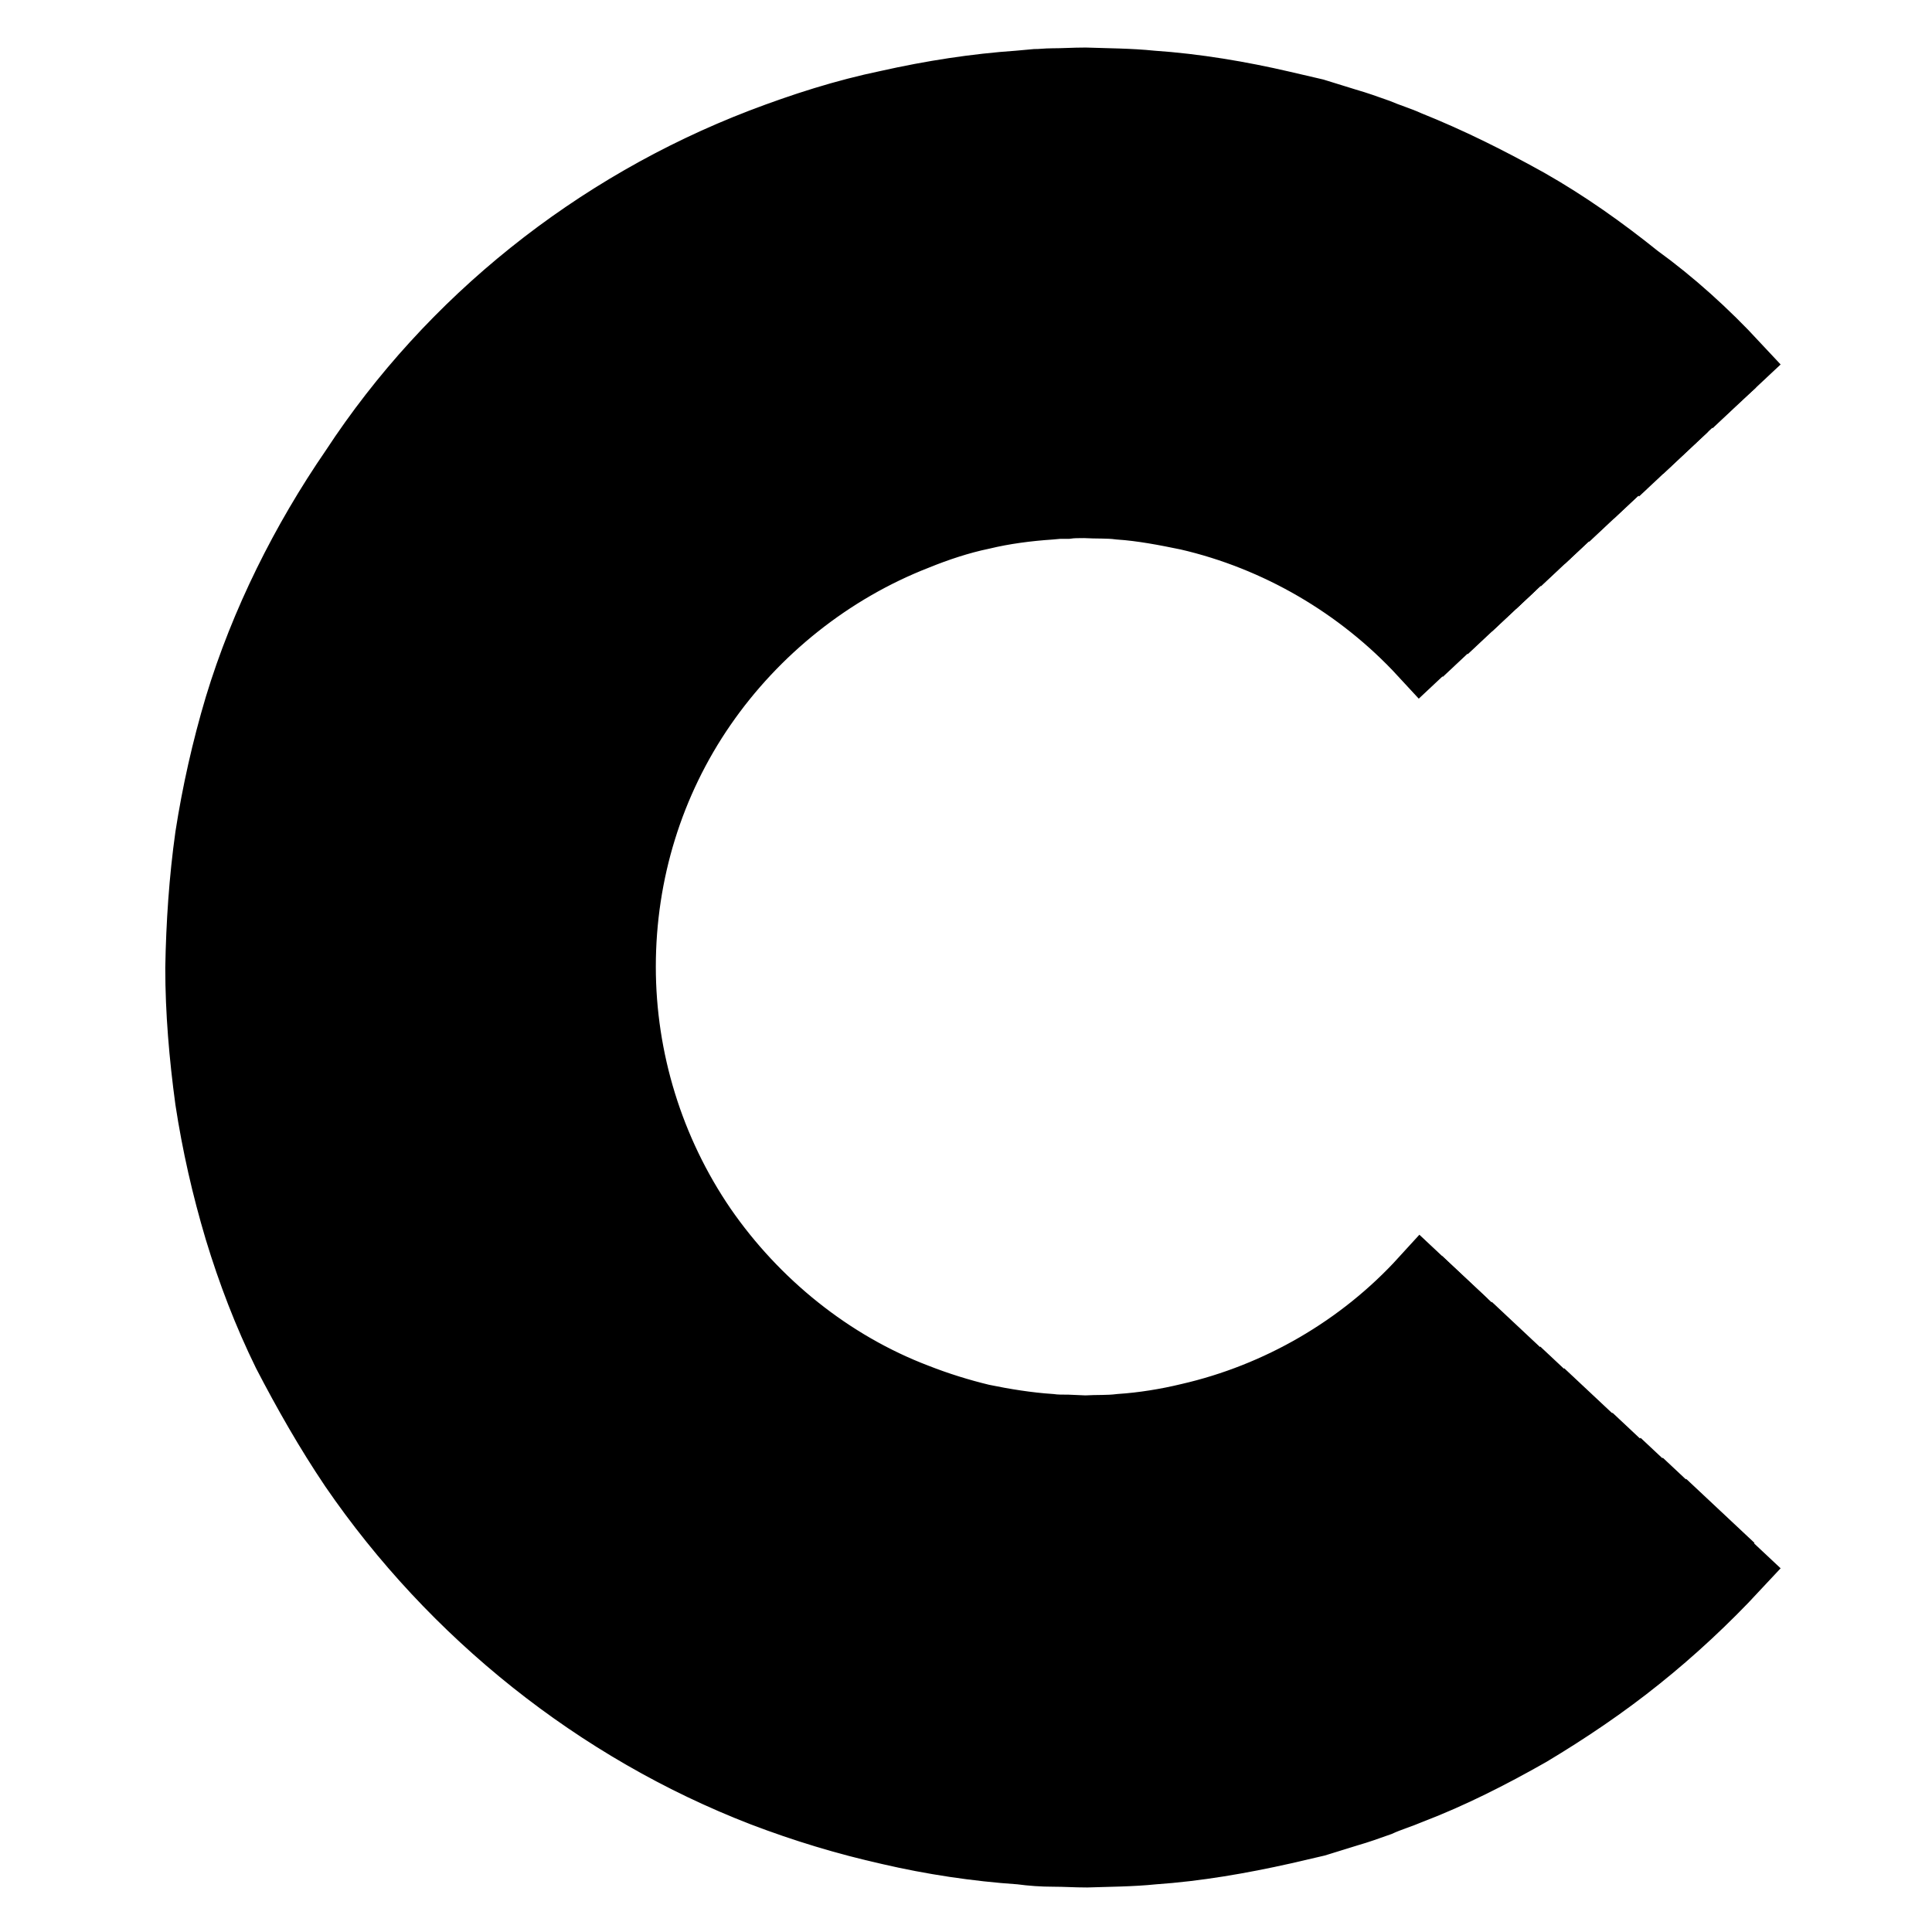 <?xml version="1.0" encoding="utf-8"?>
<!-- Svg Vector Icons : http://www.onlinewebfonts.com/icon -->
<!DOCTYPE svg PUBLIC "-//W3C//DTD SVG 1.1//EN" "http://www.w3.org/Graphics/SVG/1.1/DTD/svg11.dtd">
<svg version="1.1" xmlns="http://www.w3.org/2000/svg" xmlns:xlink="http://www.w3.org/1999/xlink" x="0px" y="0px" viewBox="0 0 256 256" enable-background="new 0 0 256 256" xml:space="preserve">
<g> <path stroke-width="8" fill-opacity="0" stroke="#000000"  d="M191.4,83.9l-3.2,3c-8.3-9-19.2-15.3-30.9-18c-2.9-0.6-6-1.2-9-1.4c-1.5-0.2-3-0.1-4.6-0.2 c-0.7,0-1.6,0-2.3,0.1h-1.1l-1.1,0.1c-3,0.2-6.1,0.6-9,1.3c-2.9,0.6-5.9,1.6-8.6,2.7c-11.3,4.4-21.2,12.3-28.1,22.3 c-6.9,10-10.6,21.9-10.6,34.3c0,12.2,3.7,24.2,10.6,34.3c6.9,10,16.8,18,28.1,22.3c2.8,1.1,5.7,2,8.6,2.7c2.9,0.6,6,1.1,9,1.3 c0.7,0.1,1.6,0.1,2.3,0.1l2.3,0.1c1.6-0.1,3,0,4.6-0.2c3-0.2,6.1-0.7,9-1.4c11.8-2.7,22.7-9,30.9-18l3.2,3 c-8.8,9.6-20.6,16.4-33.2,19.3c-3.1,0.7-6.3,1.3-9.6,1.5c-1.7,0.2-3.3,0.1-4.9,0.2l-2.5-0.1c-0.8,0-1.7-0.1-2.5-0.1 c-3.2-0.2-6.5-0.7-9.6-1.4c-3.2-0.6-6.2-1.7-9.3-2.8c-12.1-4.7-22.8-13.2-30.1-24c-7.4-10.7-11.3-23.6-11.3-36.7 c0-13.1,3.9-26,11.4-36.7c7.3-10.7,18-19.3,30.1-24c3-1.2,6.2-2.2,9.3-2.8c3.1-0.7,6.3-1.2,9.6-1.4l1.2-0.1h1.2 c0.8,0,1.7-0.1,2.5-0.1c1.7,0.1,3.3,0,4.9,0.2c3.2,0.2,6.4,0.7,9.6,1.5C170.8,67.5,182.5,74.3,191.4,83.9L191.4,83.9z"/> <path stroke-width="8" fill-opacity="0" stroke="#000000"  d="M194.6,81l-3.2,3c-8.8-9.6-20.6-16.4-33.2-19.4c-3.1-0.7-6.3-1.3-9.6-1.5c-1.7-0.2-3.3-0.2-4.9-0.2 c-0.8,0-1.7,0-2.5,0.1h-1.2l-1.2,0.1c-3.2,0.2-6.5,0.7-9.6,1.4c-3.2,0.6-6.2,1.7-9.3,2.8C107.7,72,97.1,80.5,89.7,91.3 C82.3,102,78.3,114.9,78.3,128c0,13.1,3.9,26,11.3,36.7c7.3,10.7,18,19.3,30.1,24c3,1.2,6.2,2.2,9.3,2.8c3.1,0.7,6.3,1.2,9.6,1.4 c0.8,0.1,1.7,0.1,2.5,0.1l2.5,0.1c1.7-0.1,3.3,0,4.9-0.2c3.2-0.2,6.4-0.7,9.6-1.5c12.7-2.8,24.4-9.7,33.2-19.3l3.2,3 c-9.5,10.3-21.9,17.5-35.4,20.7c-3.4,0.7-6.8,1.4-10.3,1.6c-1.7,0.2-3.5,0.2-5.2,0.3l-2.6-0.1c-0.9,0-1.7-0.1-2.6-0.2 c-3.5-0.2-6.9-0.7-10.3-1.6c-3.4-0.7-6.7-1.7-9.9-3c-12.9-5-24.3-14-32.1-25.6C78.2,155.7,74,142,74,128c0-14,4.2-27.7,12.1-39.2 c7.8-11.5,19.2-20.6,32-25.5c3.2-1.3,6.5-2.3,9.9-3c3.4-0.7,6.8-1.3,10.3-1.5l1.3-0.1h1.3c0.8,0,1.7-0.1,2.6-0.1 c1.7,0.1,3.5,0,5.2,0.3c3.5,0.2,6.9,0.8,10.3,1.6C172.6,63.4,185.2,70.7,194.6,81L194.6,81z"/> <path stroke-width="8" fill-opacity="0" stroke="#000000"  d="M197.9,78l-3.2,3c-9.5-10.3-21.9-17.5-35.4-20.7c-3.4-0.7-6.8-1.4-10.3-1.6c-1.7-0.2-3.5-0.2-5.2-0.3 c-0.8,0-1.7,0-2.6,0.1h-1.3l-1.5,0.1c-3.5,0.2-6.9,0.7-10.3,1.5c-3.4,0.7-6.7,1.7-9.9,3C105.3,68.2,93.9,77.3,86,88.8 C78.1,100.3,73.9,114,73.9,128c0,14,4.2,27.7,12.1,39.2c7.8,11.5,19.2,20.6,32.1,25.6c3.2,1.3,6.5,2.3,9.9,3 c3.4,0.7,6.8,1.3,10.3,1.6c0.8,0.1,1.7,0.2,2.6,0.2l2.6,0.1c1.7-0.1,3.5,0,5.2-0.3c3.5-0.2,6.9-0.8,10.3-1.6 c13.5-3,26.1-10.4,35.4-20.7l3.2,3c-10,10.9-23.3,18.6-37.7,21.9c-3.6,0.8-7.3,1.5-10.9,1.7c-1.8,0.2-3.7,0.2-5.5,0.3l-2.8-0.1 c-0.9,0-1.8-0.1-2.8-0.2c-3.7-0.2-7.3-0.8-10.9-1.7c-3.6-0.7-7.2-1.9-10.6-3.2c-13.8-5.3-25.8-15-34.2-27.2 c-8.4-12.2-12.9-26.9-12.9-41.7c0-14.8,4.5-29.5,12.9-41.7c8.4-12.2,20.5-21.9,34.2-27.2c3.4-1.4,7-2.5,10.6-3.2 c3.6-0.8,7.3-1.4,10.9-1.6l1.4-0.1h1.4c0.9,0,1.8-0.1,2.8-0.1c1.8,0.1,3.7,0,5.5,0.3c3.7,0.3,7.3,0.8,10.9,1.7 C174.6,59.2,187.9,67,197.9,78L197.9,78z"/> <path stroke-width="8" fill-opacity="0" stroke="#000000"  d="M201.1,75l-3.2,3c-10-10.9-23.3-18.7-37.7-21.9c-3.6-0.8-7.3-1.5-10.9-1.7c-1.8-0.2-3.7-0.2-5.5-0.3 c-0.9,0-1.8,0.1-2.8,0.1h-1.4l-1.4,0.1c-3.7,0.2-7.3,0.8-10.9,1.6s-7.2,1.9-10.6,3.2c-13.8,5.3-25.8,15-34.2,27.2 c-8.4,12.2-12.9,26.8-12.9,41.7c0,14.8,4.5,29.5,12.9,41.7c8.4,12.2,20.4,21.9,34.2,27.2c3.4,1.4,7,2.5,10.6,3.2 c3.6,0.8,7.3,1.4,10.9,1.7c0.9,0.1,1.8,0.2,2.8,0.2l2.8,0.1c1.8-0.1,3.7,0,5.5-0.3c3.7-0.3,7.3-0.8,10.9-1.7 c14.4-3.3,27.7-11,37.7-21.9l3.2,3c-10.7,11.6-24.7,19.7-39.9,23.2c-3.9,0.8-7.7,1.5-11.6,1.7c-1.9,0.2-3.9,0.2-5.9,0.3l-2.9-0.1 c-1,0-1.9-0.1-2.9-0.2c-3.9-0.3-7.8-0.8-11.6-1.7c-3.9-0.8-7.5-2-11.2-3.4c-14.6-5.7-27.4-15.9-36.2-28.8 C70,159.2,65.2,143.7,65.3,128c0-15.7,4.8-31.3,13.7-44.2c8.6-12.9,21.5-23.1,36-28.8c3.7-1.4,7.3-2.6,11.2-3.4 c3.9-0.8,7.7-1.5,11.6-1.7l1.5-0.1h1.5c1,0,1.9-0.1,2.9-0.1c1.9,0.1,3.9,0.1,5.9,0.3c3.9,0.3,7.8,0.9,11.6,1.7 C176.4,55.2,190.4,63.4,201.1,75L201.1,75z"/> <path stroke-width="8" fill-opacity="0" stroke="#000000"  d="M204.3,72l-3.2,3c-10.6-11.6-24.7-19.8-39.9-23.3c-3.9-0.8-7.7-1.5-11.6-1.7c-1.9-0.2-3.9-0.2-5.9-0.3 c-1,0-1.9,0.1-2.9,0.1h-1.5l-1.5,0.1c-3.9,0.3-7.8,0.8-11.6,1.7c-3.9,0.8-7.5,2-11.2,3.4c-14.6,5.7-27.4,15.9-36.2,28.7 c-8.9,12.9-13.7,28.5-13.7,44.2c0,15.7,4.8,31.3,13.6,44.2c8.8,12.9,21.7,23.1,36.2,28.8c3.7,1.5,7.3,2.6,11.2,3.4 c3.9,0.8,7.7,1.5,11.6,1.7c1,0.1,1.9,0.2,2.9,0.2l2.9,0.1c1.9-0.1,3.9,0,5.9-0.3c3.9-0.3,7.8-0.9,11.6-1.7 c15.2-3.5,29.4-11.7,39.9-23.2l3.2,3C193,196.3,178.1,205,162,208.6c-16.1,3.7-33.3,2.5-48.8-3.6c-15.4-6-28.9-16.8-38.2-30.4 c-9.4-13.6-14.4-30.1-14.4-46.6c0.1-4.1,0.4-8.3,0.9-12.4c0.6-4,1.6-8.1,2.8-12c1.3-3.9,2.8-7.8,4.5-11.5c1.8-3.7,3.9-7.3,6.2-10.7 c9.5-13.7,23-24.4,38.4-30.5c15.3-6.1,32.6-7.3,48.8-3.5C178.2,51,193.1,59.8,204.3,72z"/> <path stroke-width="8" fill-opacity="0" stroke="#000000"  d="M207.6,69l-3.2,3c-11.2-12.2-26.1-20.9-42.2-24.6c-16.1-3.7-33.3-2.6-48.8,3.5c-15.4,6-28.9,16.7-38.3,30.3 c-2.3,3.4-4.4,7-6.2,10.7c-1.7,3.8-3.3,7.6-4.5,11.5c-1.2,3.9-2.1,8-2.8,12c-0.6,4.1-0.9,8.3-0.9,12.4c0,16.5,5,33.1,14.4,46.6 C84.5,188.2,98,199,113.3,205c15.3,6.1,32.6,7.3,48.8,3.6c16.2-3.7,31-12.4,42.2-24.5l3.2,3c-11.8,12.9-27.5,22-44.4,25.9 c-17,3.9-35.1,2.7-51.3-3.8c-16.3-6.3-30.5-17.6-40.3-32c-9.9-14.3-15.2-31.8-15.2-49.1c0.1-4.3,0.4-8.7,1-13 c0.6-4.3,1.7-8.5,2.9-12.8c1.3-4.1,2.9-8.2,4.8-12.1c1.9-3.9,4.1-7.7,6.5-11.3c9.8-14.4,24.1-25.7,40.3-32 c16.3-6.3,34.3-7.6,51.3-3.7C180.1,47,195.8,56.2,207.6,69z"/> <path stroke-width="8" fill-opacity="0" stroke="#000000"  d="M210.8,66l-3.2,3c-11.8-12.9-27.5-22-44.4-25.9c-17-3.9-35.1-2.7-51.3,3.7c-16.3,6.3-30.5,17.6-40.3,32 c-2.5,3.6-4.7,7.3-6.5,11.3c-1.8,3.9-3.5,8-4.8,12.1c-1.3,4.1-2.2,8.4-2.9,12.8c-0.6,4.3-0.9,8.6-1,13c0,17.4,5.2,34.8,15.2,49.1 c9.8,14.4,24.1,25.7,40.2,32c16.2,6.3,34.3,7.6,51.3,3.8s32.7-13,44.4-25.9l3.2,3c-12.4,13.5-28.9,23.1-46.7,27.2 c-17.8,4.1-36.9,2.8-53.9-3.9c-17.1-6.6-32-18.6-42.3-33.7c-2.6-3.8-4.9-7.7-6.9-11.8c-1.9-4.1-3.7-8.4-5.1-12.8s-2.3-8.8-3-13.4 c-0.6-4.5-1-9.1-1-13.7c0.1-4.6,0.4-9.2,1-13.7c0.7-4.5,1.7-9,3-13.4c1.4-4.3,3-8.6,5.1-12.8s4.3-8.1,6.9-11.8 C78,61.2,92.9,49.3,110,42.7c17.1-6.7,36.1-8,53.9-3.9C182,42.9,198.4,52.5,210.8,66z"/> <path stroke-width="8" fill-opacity="0" stroke="#000000"  d="M214,63.1l-3.2,3C198.4,52.6,182,43,164.1,38.9c-17.8-4.1-36.8-2.8-53.9,3.9c-17.1,6.6-32,18.5-42.3,33.6 c-2.6,3.8-4.9,7.7-6.9,11.8c-1.9,4.1-3.7,8.4-5.1,12.8c-1.3,4.4-2.3,8.8-3,13.4c-0.6,4.5-1,9.1-1,13.7c0.1,4.6,0.4,9.2,1,13.7 c0.7,4.5,1.7,9,3,13.4c1.4,4.4,3,8.6,5.1,12.8c2,4.1,4.3,8.1,6.9,11.8c10.3,15.2,25.3,27,42.3,33.7c17.1,6.7,36.1,8,53.9,3.9 c17.8-4,34.3-13.7,46.7-27.2l3.2,3c-12.9,14.1-30.3,24.2-48.9,28.5c-18.7,4.3-38.7,2.9-56.5-4.1c-18-7.3-33.6-19.7-44.4-35.5 c-2.7-3.9-5.1-8.1-7.2-12.4c-2-4.3-3.9-8.8-5.2-13.4c-1.4-4.6-2.5-9.3-3.2-14c-0.7-4.8-1-9.5-1.1-14.3c0.1-4.8,0.4-9.6,1.1-14.3 c0.7-4.8,1.8-9.5,3.2-14c1.5-4.6,3.2-9,5.2-13.4c2.1-4.3,4.5-8.4,7.3-12.4C75,58,90.7,45.5,108.6,38.6c17.9-7,37.8-8.4,56.5-4 C183.8,38.7,201.1,48.9,214,63.1z"/> <path stroke-width="8" fill-opacity="0" stroke="#000000"  d="M217.3,60l-3.2,3c-12.9-14.1-30.2-24.2-48.9-28.6c-18.7-4.3-38.7-2.9-56.5,4c-18,7-33.7,19.5-44.5,35.3 c-2.7,3.9-5.1,8.1-7.3,12.4c-2,4.3-3.9,8.8-5.2,13.4s-2.5,9.3-3.2,14.1c-0.7,4.8-1,9.6-1.1,14.3c0.1,4.8,0.4,9.5,1.1,14.3 c0.7,4.8,1.7,9.5,3.2,14.1c1.5,4.6,3.2,9.1,5.2,13.4c2.1,4.3,4.5,8.4,7.2,12.4c10.9,15.8,26.5,28.2,44.4,35.2 c17.9,7.1,37.8,8.4,56.5,4.1c18.7-4.2,36-14.3,48.9-28.5l3.2,3c-13.6,14.8-31.7,25.3-51.2,29.8c-4.9,1.1-9.8,1.9-14.9,2.3 c-2.5,0.3-5,0.3-7.5,0.3c-1.3,0-2.5-0.1-3.8-0.1s-2.5-0.1-3.8-0.2c-5-0.3-10-1.1-14.9-2.2c-4.9-1.1-9.7-2.6-14.4-4.4 c-18.7-7.3-35.1-20.3-46.4-36.9c-2.8-4.1-5.3-8.5-7.5-13c-2.1-4.5-3.9-9.2-5.5-14c-1.5-4.8-2.6-9.7-3.3-14.7c-0.7-5-1.1-10-1.1-15 c0.1-5,0.4-10,1.1-15c0.8-5,1.8-9.8,3.3-14.7c1.5-4.8,3.4-9.5,5.5-14c2.2-4.5,4.8-8.8,7.5-13C71.6,54.7,88,41.7,106.7,34.4 c4.7-1.8,9.5-3.3,14.4-4.4c4.9-1.1,9.8-1.8,14.9-2.2l1.8-0.2c0.6,0,1.3,0,1.8-0.1c1.3,0,2.5-0.1,3.8-0.1c2.5,0.1,5.1,0.1,7.5,0.4 c5,0.4,10,1.2,14.9,2.3C185.7,34.7,203.8,45.3,217.3,60z"/> <path stroke-width="8" fill-opacity="0" stroke="#000000"  d="M220.6,57.1l-3.2,3c-13.6-14.8-31.6-25.3-51.2-29.8c-4.9-1.1-9.8-1.9-14.9-2.3c-2.5-0.3-5-0.3-7.5-0.4 c-1.3,0-2.5,0.1-3.8,0.1c-0.6,0-1.3,0-1.8,0.1l-1.8,0.2c-5,0.3-10,1.1-14.9,2.2c-4.9,1.1-9.7,2.6-14.4,4.4 c-18.7,7.3-35.1,20.3-46.4,36.8c-2.8,4.1-5.3,8.4-7.5,13c-2.2,4.5-4,9.2-5.5,14c-1.5,4.8-2.6,9.7-3.3,14.7c-0.7,5-1.1,10-1.1,15 c0.1,5,0.4,10,1.1,15c0.7,5,1.8,9.8,3.3,14.7c1.5,4.8,3.3,9.5,5.5,14c2.2,4.5,4.8,8.8,7.5,13c11.3,16.5,27.6,29.6,46.4,36.9 c4.7,1.8,9.5,3.3,14.4,4.4c4.9,1.1,9.8,1.8,14.9,2.2c1.3,0.1,2.5,0.2,3.8,0.2c1.3,0,2.5,0.1,3.8,0.1c2.5-0.1,5.1-0.1,7.5-0.3 c5-0.4,10-1.2,14.9-2.3c19.6-4.4,37.7-15.1,51.2-29.8l3.2,3c-3.6,3.9-7.4,7.4-11.5,10.7c-4.1,3.2-8.4,6.2-12.9,8.9 c-4.6,2.6-9.3,5-14.1,6.9c-1.2,0.6-2.5,0.9-3.7,1.4s-2.5,0.9-3.8,1.3l-3.8,1.1l-3.9,0.9c-5.1,1.1-10.3,2-15.5,2.4 c-2.6,0.3-5.2,0.3-7.8,0.4c-1.3,0-2.6-0.1-3.9-0.1c-1.3,0-2.6-0.1-3.9-0.2c-5.2-0.4-10.4-1.1-15.5-2.3c-5.1-1.1-10.1-2.7-15-4.6 c-19.6-7.6-36.6-21.2-48.4-38.5c-2.9-4.3-5.6-8.9-7.9-13.6c-2.3-4.8-4.1-9.6-5.8-14.6c-1.6-5.1-2.7-10.1-3.5-15.3 c-0.7-5.1-1.1-10.4-1.2-15.6c0.1-5.2,0.4-10.5,1.2-15.6c0.8-5.1,1.9-10.3,3.5-15.3c1.6-5,3.5-9.9,5.8-14.6c2.3-4.7,5-9.3,7.9-13.6 c11.8-17.3,28.9-30.9,48.4-38.5c4.9-1.9,9.9-3.5,15.1-4.6c5.1-1.1,10.3-1.9,15.5-2.3l1.9-0.2c0.6,0,1.3,0,1.9-0.1 c1.3,0,2.6-0.1,3.9-0.1c2.6,0.1,5.2,0.1,7.8,0.4c5.2,0.4,10.4,1.2,15.5,2.4l3.9,0.9l3.8,1.1c1.3,0.4,2.5,0.8,3.8,1.3 c1.2,0.5,2.5,0.8,3.7,1.4c4.9,1.9,9.5,4.3,14.1,6.9c4.5,2.7,8.8,5.7,12.9,8.9C213.1,49.7,217,53.3,220.6,57.1L220.6,57.1z"/> <path stroke-width="8" fill-opacity="0" stroke="#000000"  d="M223.8,54.1l-3.2,3c-3.6-3.9-7.3-7.4-11.5-10.7c-4.1-3.2-8.4-6.2-12.9-8.9c-4.5-2.6-9.3-5-14.1-6.9 c-1.2-0.6-2.5-0.9-3.7-1.4s-2.5-0.9-3.8-1.3l-3.8-1.1l-3.9-0.9c-5.1-1.2-10.3-2-15.5-2.4c-2.6-0.3-5.2-0.3-7.8-0.4 c-1.3,0-2.6,0.1-3.9,0.1c-0.6,0-1.3,0-1.9,0.1l-1.9,0.2c-5.2,0.4-10.4,1.1-15.5,2.3c-5.1,1.1-10.1,2.7-15.1,4.6 C85.7,38,68.6,51.6,56.8,68.9c-2.9,4.3-5.6,8.8-7.9,13.6c-2.3,4.7-4.1,9.6-5.8,14.6c-1.6,5.1-2.7,10.1-3.5,15.3 c-0.7,5.1-1.1,10.4-1.2,15.6c0.1,5.2,0.4,10.5,1.2,15.6c0.8,5.1,1.9,10.3,3.5,15.3c1.6,5,3.5,9.9,5.8,14.6c2.3,4.7,5,9.3,7.9,13.6 c11.8,17.3,28.8,30.9,48.4,38.5c4.9,1.9,9.9,3.5,15,4.6c5.1,1.2,10.3,1.9,15.5,2.3c1.3,0.1,2.6,0.2,3.9,0.2c1.3,0,2.6,0.1,3.9,0.1 c2.6-0.1,5.2-0.1,7.8-0.4c5.2-0.4,10.4-1.2,15.5-2.4l3.9-0.9l3.8-1.1c1.3-0.4,2.5-0.8,3.8-1.3c1.2-0.5,2.5-0.8,3.7-1.4 c4.9-1.9,9.6-4.2,14.1-6.9c4.5-2.7,8.8-5.6,12.9-8.9c4-3.3,7.9-6.9,11.5-10.7l3.2,3c-3.8,4-7.7,7.7-11.9,11.1 c-4.3,3.4-8.7,6.5-13.5,9.3c-4.8,2.7-9.6,5.1-14.7,7.2c-1.3,0.6-2.6,0.9-3.9,1.4c-1.3,0.5-2.6,0.9-3.9,1.3l-3.9,1.2l-3.9,1 c-5.3,1.2-10.7,2.1-16.2,2.5c-2.8,0.3-5.4,0.3-8.2,0.4c-1.4,0-2.8-0.1-4-0.1c-1.4,0-2.8-0.1-4-0.2c-5.4-0.4-10.8-1.2-16.2-2.4 c-5.3-1.2-10.6-2.8-15.6-4.8c-20.4-7.9-38.1-22.1-50.4-40.1c-3-4.5-5.8-9.3-8.2-14.1c-2.4-5-4.3-10-6-15.2 c-1.6-5.2-2.8-10.6-3.6-16c-0.8-5.4-1.2-10.8-1.2-16.3c0.1-5.4,0.5-10.8,1.2-16.3c0.8-5.4,2-10.7,3.7-16c1.7-5.2,3.7-10.3,6-15.2 c2.4-4.9,5.1-9.6,8.2-14.1c12.3-18,30.1-32.1,50.5-40.1c5.1-2,10.3-3.6,15.6-4.8c5.3-1.2,10.7-2,16.2-2.4l2-0.2c0.6,0,1.4,0,2-0.1 c1.4,0,2.8-0.1,4-0.1c2.8,0.1,5.4,0.1,8.2,0.4c5.4,0.4,10.8,1.3,16.2,2.5l3.9,1l3.9,1.2c1.3,0.4,2.6,0.8,3.9,1.3 c1.3,0.5,2.6,0.9,3.9,1.5c5.1,2,10,4.4,14.7,7.2c4.7,2.8,9.2,5.9,13.5,9.3C216.1,46.4,220.1,50.1,223.8,54.1L223.8,54.1z"/> <path stroke-width="8" fill-opacity="0" stroke="#000000"  d="M230.3,48.1l-3.2,3c-3.9-4.1-8-8-12.4-11.6c-4.4-3.5-9.1-6.8-14-9.6c-5-2.8-10-5.3-15.3-7.4 c-1.3-0.6-2.7-1-3.9-1.5c-1.4-0.5-2.7-0.9-4-1.4l-4-1.2l-4.3-1.1c-5.5-1.3-11.2-2.2-16.8-2.6c-2.8-0.3-5.7-0.3-8.4-0.4 c-1.4,0-2.8,0.1-4.2,0.1c-0.7,0-1.4,0-2.1,0.1l-2.1,0.2c-5.7,0.4-11.3,1.2-16.8,2.5c-5.5,1.2-11,2.9-16.3,5 c-21.2,8.3-39.7,23-52.5,41.7c-3.2,4.7-6.1,9.6-8.5,14.7c-2.5,5.1-4.5,10.5-6.2,15.9c-1.7,5.4-2.9,11-3.8,16.6 c-0.8,5.6-1.2,11.3-1.3,16.9c0.1,5.7,0.5,11.3,1.3,16.9c0.9,5.6,2.1,11.2,3.8,16.6c1.7,5.4,3.8,10.7,6.2,15.9 c2.5,5.1,5.3,10,8.5,14.7c12.8,18.7,31.2,33.5,52.4,41.8c5.3,2.1,10.7,3.8,16.3,5c5.5,1.3,11.2,2.1,16.8,2.5 c1.4,0.1,2.8,0.2,4.2,0.2s2.8,0.1,4.2,0.1c2.8-0.1,5.7-0.1,8.4-0.4c5.7-0.4,11.3-1.3,16.8-2.6l4.1-1l4.1-1.2c1.4-0.4,2.7-0.8,4-1.4 c1.4-0.5,2.7-0.9,4-1.5c5.3-2.1,10.4-4.6,15.3-7.4c4.9-2.8,9.6-6.2,14.1-9.6c4.4-3.6,8.5-7.4,12.4-11.6l3.2,3 c-4,4.3-8.4,8.4-12.9,12c-4.6,3.7-9.5,7-14.5,10c-5.1,2.9-10.4,5.6-15.9,7.7c-1.4,0.6-2.8,1-4.1,1.6c-1.4,0.5-2.8,1-4.2,1.4 l-4.2,1.3l-4.3,1c-5.8,1.3-11.6,2.3-17.4,2.7c-2.9,0.3-5.9,0.3-8.8,0.4c-1.5,0-2.9-0.1-4.4-0.1c-1.5,0-2.9-0.1-4.4-0.3 c-5.9-0.4-11.8-1.3-17.4-2.6c-5.8-1.3-11.4-3-16.9-5.1c-22-8.5-41.2-23.9-54.5-43.3c-3.3-4.9-6.2-10-8.9-15.2 c-2.6-5.3-4.7-10.8-6.4-16.4c-1.7-5.7-3-11.4-3.9-17.3c-0.8-5.9-1.3-11.8-1.3-17.5c0.1-5.9,0.5-11.8,1.3-17.5 c0.9-5.8,2.2-11.6,3.9-17.3c1.7-5.6,3.9-11.1,6.5-16.4c2.6-5.3,5.6-10.4,8.9-15.2c12.9-19.7,32.1-35,54.2-43.5 c5.5-2.1,11.1-3.9,16.9-5.1c5.8-1.3,11.6-2.2,17.4-2.6l2.2-0.2c0.7,0,1.5-0.1,2.2-0.1c1.5,0,2.9-0.1,4.4-0.1 c2.9,0.1,5.9,0.1,8.8,0.4c5.9,0.4,11.8,1.4,17.4,2.7l4.3,1l4.2,1.3c1.4,0.4,2.8,0.9,4.2,1.4c1.4,0.6,2.8,1,4.1,1.6 c5.5,2.2,10.7,4.8,15.9,7.7c5.1,2.9,9.9,6.3,14.5,10C221.9,39.8,226.3,43.8,230.3,48.1L230.3,48.1z"/> <path stroke-width="8" fill-opacity="0" stroke="#000000"  d="M227,51.1l-3.2,2.9c-3.8-3.9-7.7-7.7-11.9-11.2c-4.3-3.4-8.7-6.5-13.5-9.3c-4.8-2.7-9.6-5.1-14.7-7.2 c-1.3-0.6-2.6-0.9-3.9-1.5c-1.3-0.5-2.6-0.9-3.9-1.3l-3.9-1.2l-3.9-1c-5.3-1.2-10.7-2.1-16.2-2.5c-2.8-0.3-5.4-0.3-8.2-0.4 c-1.4,0-2.8,0.1-4,0.1c-0.6,0-1.4,0-2,0.1l-2,0.3c-5.4,0.4-10.8,1.2-16.2,2.4c-5.3,1.2-10.6,2.8-15.6,4.8 c-20.4,7.9-38.2,22-50.5,40.1c-3.1,4.5-5.9,9.2-8.3,14.1c-2.4,5-4.3,10-6,15.2c-1.6,5.2-2.8,10.6-3.7,16 c-0.8,5.4-1.2,10.8-1.2,16.3c0.1,5.4,0.5,10.8,1.2,16.3c0.8,5.4,2,10.7,3.6,16c1.7,5.2,3.7,10.3,6,15.2c2.4,4.9,5.1,9.6,8.2,14.1 c12.3,18,30,32.2,50.4,40.1c5.1,2,10.3,3.6,15.6,4.8c5.3,1.2,10.7,2,16.2,2.4c1.4,0.1,2.8,0.2,4,0.2c1.4,0,2.8,0.1,4,0.1 c2.8-0.1,5.4-0.1,8.2-0.4c5.4-0.4,10.8-1.3,16.2-2.5l3.9-1l4-1.2c1.3-0.4,2.6-0.8,3.9-1.3l3.9-1.4c5.1-2,10-4.4,14.7-7.2 c4.7-2.8,9.2-5.9,13.5-9.3c4.2-3.4,8.2-7.2,11.9-11.1l3.2,3c-3.9,4.1-8,8-12.4,11.6c-4.4,3.5-9.1,6.8-14.1,9.6s-10,5.3-15.3,7.4 c-1.3,0.6-2.7,1-4,1.5c-1.4,0.5-2.7,0.9-4,1.4l-4.1,1.2l-4.1,1c-5.5,1.3-11.2,2.2-16.8,2.6c-2.8,0.3-5.7,0.3-8.4,0.4 c-1.4,0-2.8-0.1-4.2-0.1s-2.8-0.1-4.2-0.2c-5.7-0.4-11.3-1.2-16.8-2.5c-5.5-1.2-11-2.9-16.3-5c-21.2-8.3-39.7-23-52.4-41.8 c-3.2-4.7-6.1-9.6-8.5-14.7c-2.5-5.1-4.5-10.5-6.2-15.9c-1.7-5.4-2.9-11-3.8-16.6c-0.8-5.6-1.2-11.3-1.3-16.9 c0.1-5.7,0.5-11.3,1.3-16.9c0.9-5.6,2.1-11.2,3.8-16.6c1.7-5.4,3.8-10.7,6.2-15.9c2.5-5.1,5.3-10,8.5-14.7 c12.8-18.7,31.3-33.4,52.5-41.7c5.3-2,10.7-3.8,16.3-5c5.5-1.2,11.2-2.1,16.8-2.5l2.5-0.2c0.7,0,1.4-0.1,2.1-0.1 c1.4,0,2.8-0.1,4.2-0.1c2.8,0.1,5.7,0.1,8.4,0.4c5.7,0.4,11.3,1.3,16.8,2.6l4.1,1l4,1.2c1.4,0.4,2.7,0.8,4,1.4 c1.4,0.5,2.7,0.9,3.9,1.5c5.3,2.1,10.4,4.6,15.3,7.4c4.9,2.8,9.6,6.2,14,9.6C219,43.1,223.1,46.9,227,51.1L227,51.1z"/></g>
</svg>